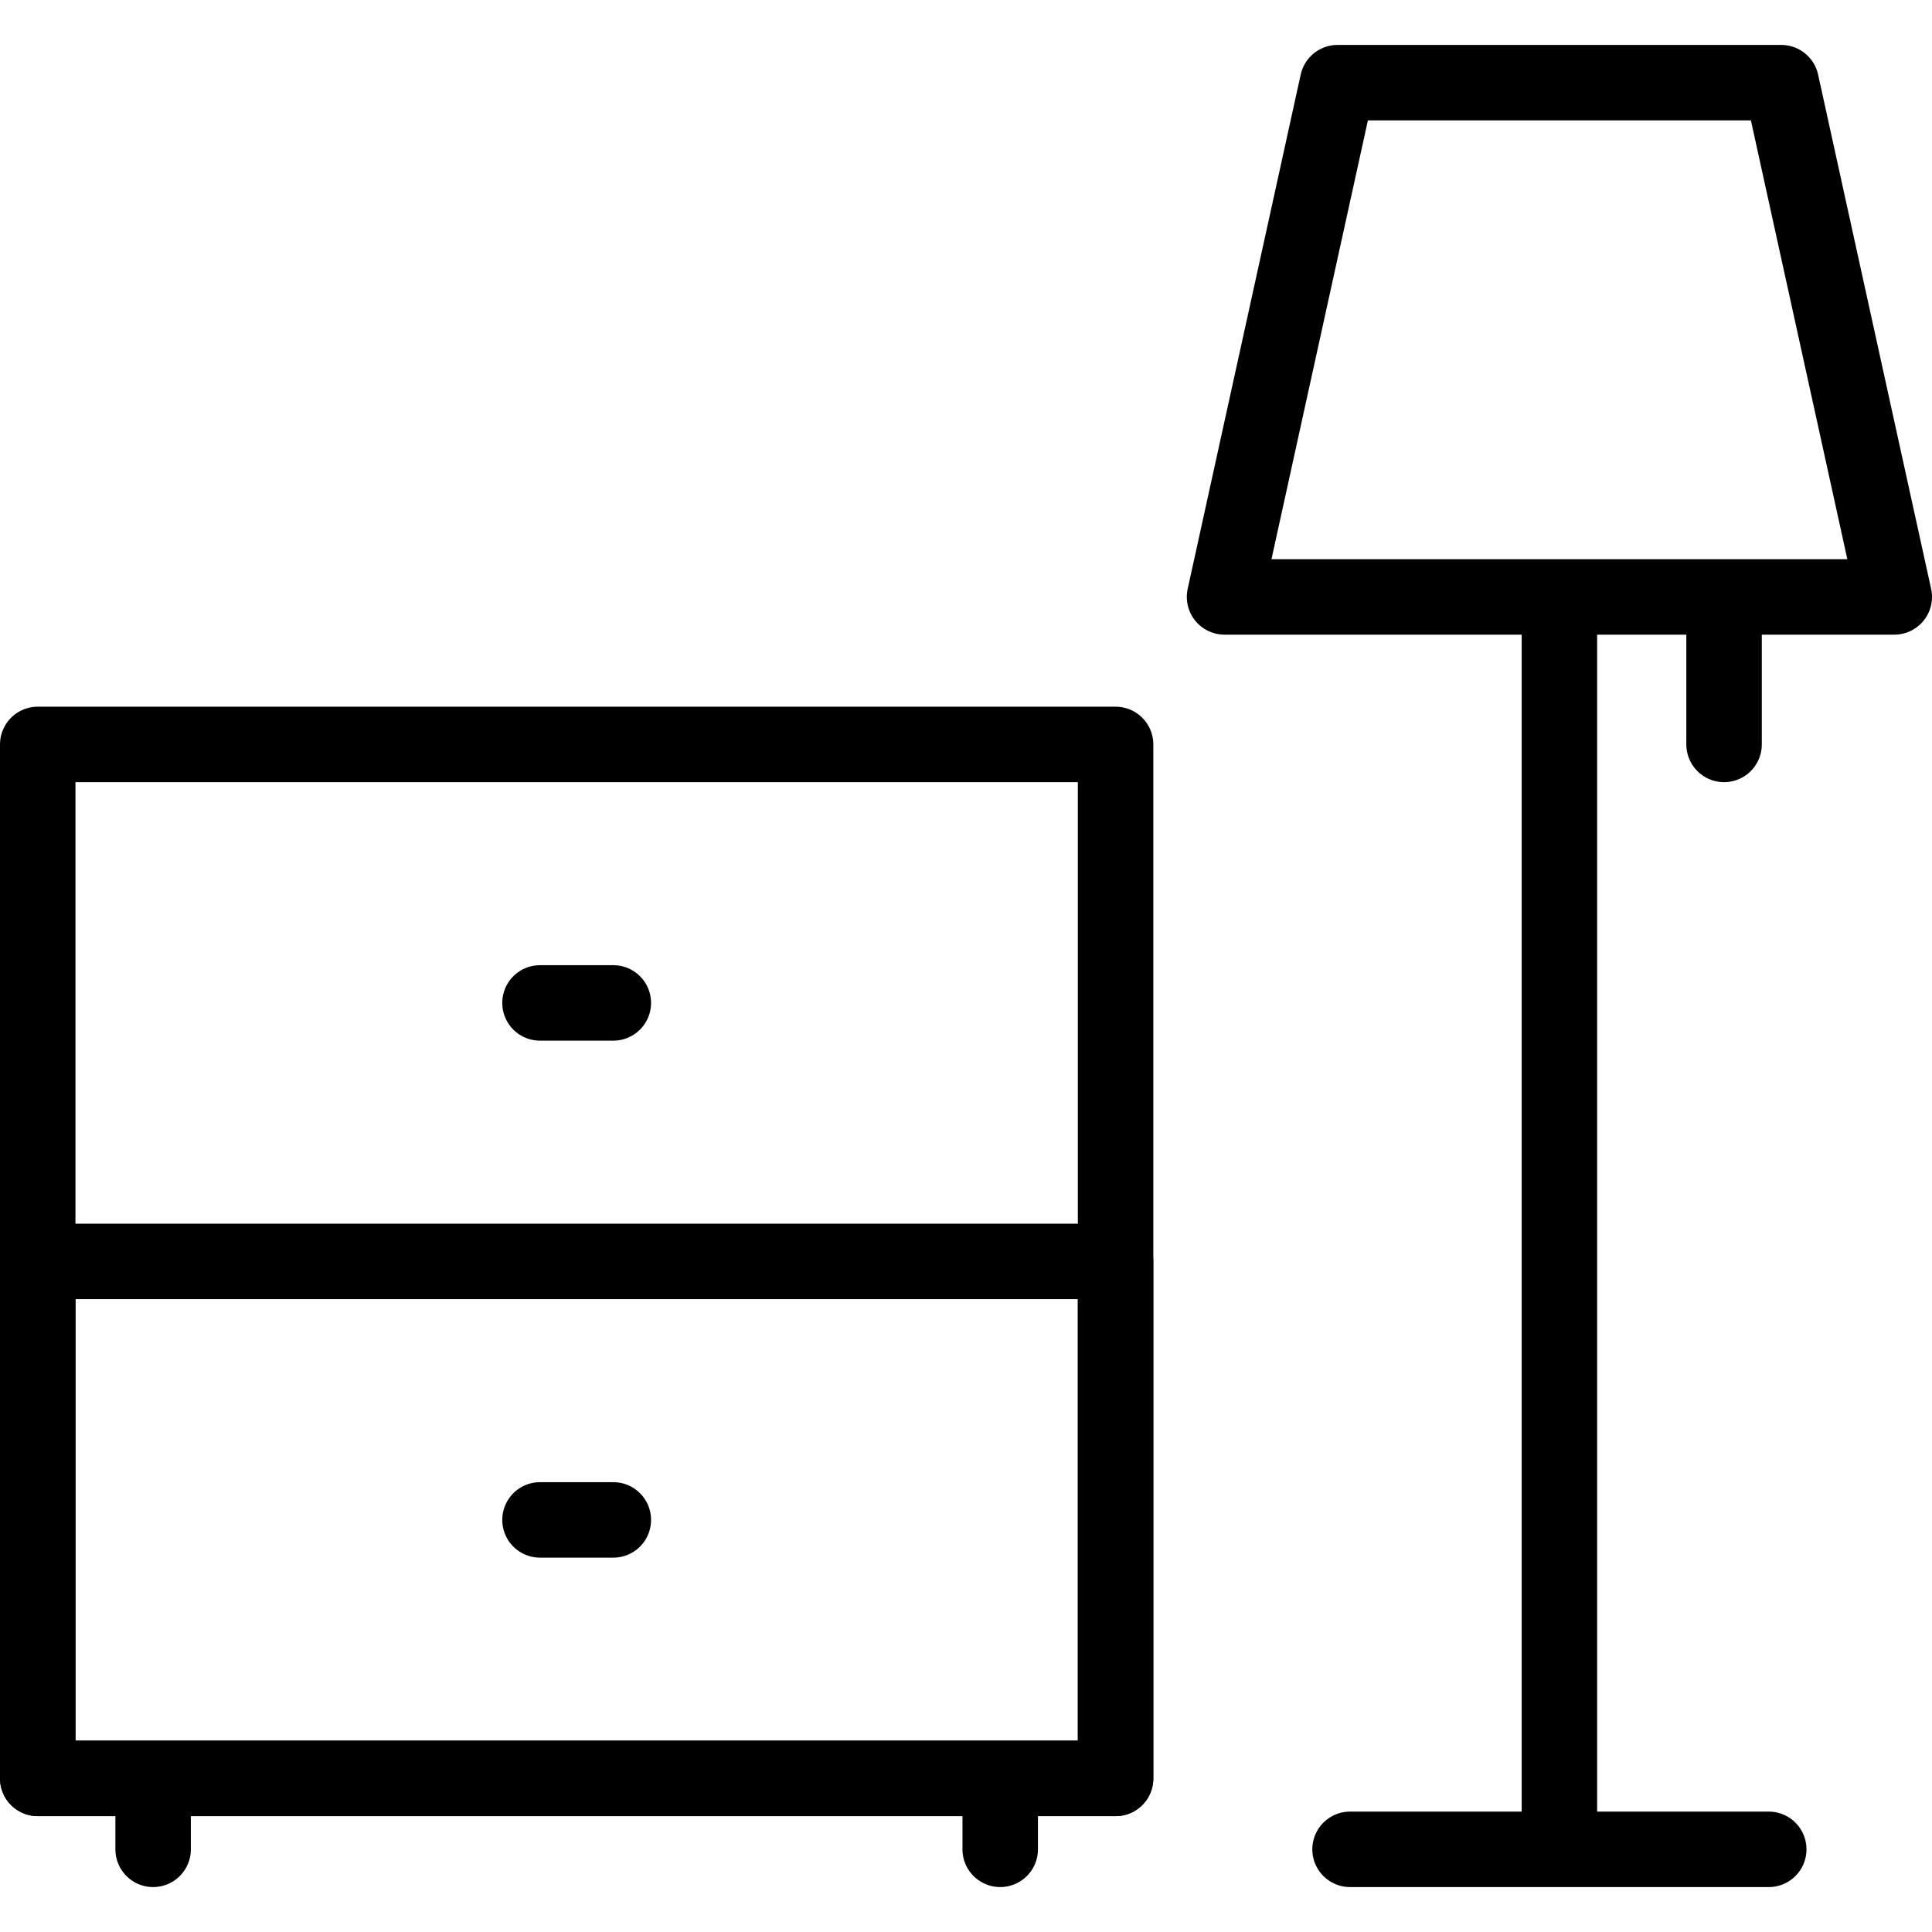 <?xml version="1.0" encoding="UTF-8"?>
<svg xmlns="http://www.w3.org/2000/svg" xmlns:xlink="http://www.w3.org/1999/xlink" version="1.1" id="Capa_1" x="0px" y="0px" viewBox="0 0 512 512" style="enable-background:new 0 0 512 512;" xml:space="preserve" width="512" height="512">
<g>
	
		<line style="fill:none;stroke:#000000;stroke-width:20;stroke-linecap:round;stroke-linejoin:round;stroke-miterlimit:10;" x1="456.894" y1="160.492" x2="456.894" y2="197.281"/>
	<g>
		<g>
			
				<rect x="10" y="334.287" style="fill:none;stroke:#000000;stroke-width:20;stroke-linecap:round;stroke-linejoin:round;stroke-miterlimit:10;" width="285.642" height="137.007"/>
			<g>
				
					<rect x="10" y="197.281" style="fill:none;stroke:#000000;stroke-width:20;stroke-linecap:round;stroke-linejoin:round;stroke-miterlimit:10;" width="285.642" height="274.014"/>
				<g>
					
						<line style="fill:none;stroke:#000000;stroke-width:20;stroke-linecap:round;stroke-linejoin:round;stroke-miterlimit:10;" x1="40.578" y1="472.832" x2="40.578" y2="490.092"/>
					
						<line style="fill:none;stroke:#000000;stroke-width:20;stroke-linecap:round;stroke-linejoin:round;stroke-miterlimit:10;" x1="265.064" y1="472.832" x2="265.064" y2="490.092"/>
				</g>
			</g>
			
				<line style="fill:none;stroke:#000000;stroke-width:20;stroke-linecap:round;stroke-linejoin:round;stroke-miterlimit:10;" x1="143.105" y1="402.791" x2="162.537" y2="402.791"/>
			<g>
				
					<line style="fill:none;stroke:#000000;stroke-width:20;stroke-linecap:round;stroke-linejoin:round;stroke-miterlimit:10;" x1="143.105" y1="265.784" x2="162.537" y2="265.784"/>
			</g>
		</g>
		<g>
			
				<line style="fill:none;stroke:#000000;stroke-width:20;stroke-linecap:round;stroke-linejoin:round;stroke-miterlimit:10;" x1="413.258" y1="160.492" x2="413.258" y2="489.014"/>
			
				<line style="fill:none;stroke:#000000;stroke-width:20;stroke-linecap:round;stroke-linejoin:round;stroke-miterlimit:10;" x1="357.777" y1="490.092" x2="468.738" y2="490.092"/>
			<g>
				<g>
					
						<polygon style="fill:none;stroke:#000000;stroke-width:20;stroke-linecap:round;stroke-linejoin:round;stroke-miterlimit:10;" points="&#10;&#9;&#9;&#9;&#9;&#9;&#9;472.049,21.908 354.467,21.908 324.516,158.191 502,158.191 &#9;&#9;&#9;&#9;&#9;"/>
				</g>
			</g>
		</g>
	</g>
</g>















</svg>
